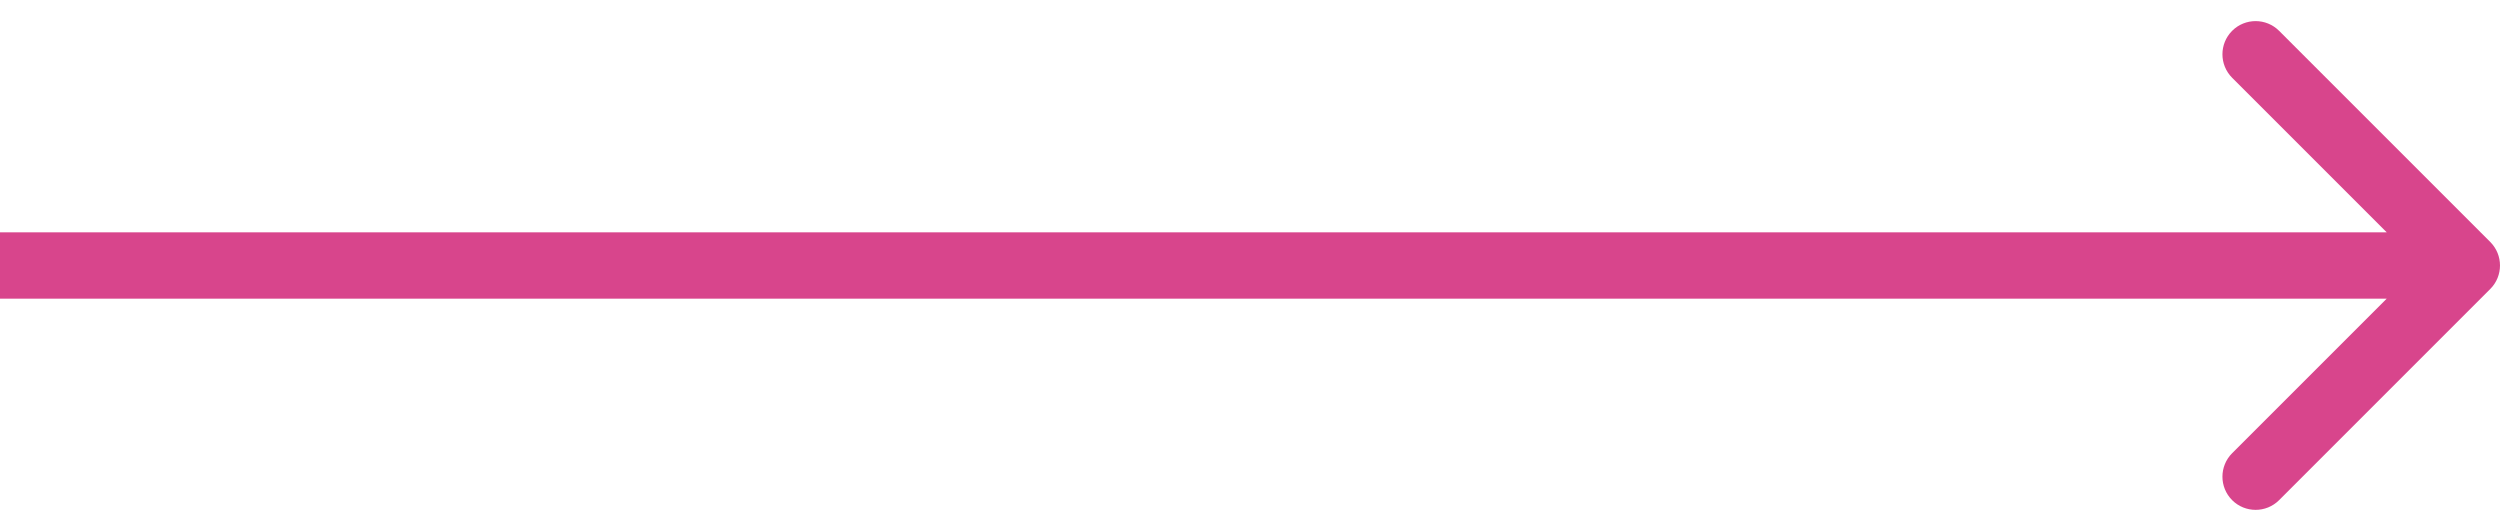 <?xml version="1.0" encoding="UTF-8"?> <svg xmlns="http://www.w3.org/2000/svg" width="113" height="24" viewBox="0 0 113 24" fill="none"><path d="M112.561 13.061C113.146 12.475 113.146 11.525 112.561 10.939L103.015 1.393C102.429 0.808 101.479 0.808 100.893 1.393C100.308 1.979 100.308 2.929 100.893 3.515L109.379 12L100.893 20.485C100.308 21.071 100.308 22.021 100.893 22.607C101.479 23.192 102.429 23.192 103.015 22.607L112.561 13.061ZM0 13.5H111.5V10.5H0V13.5Z" fill="#D8458C"></path></svg> 